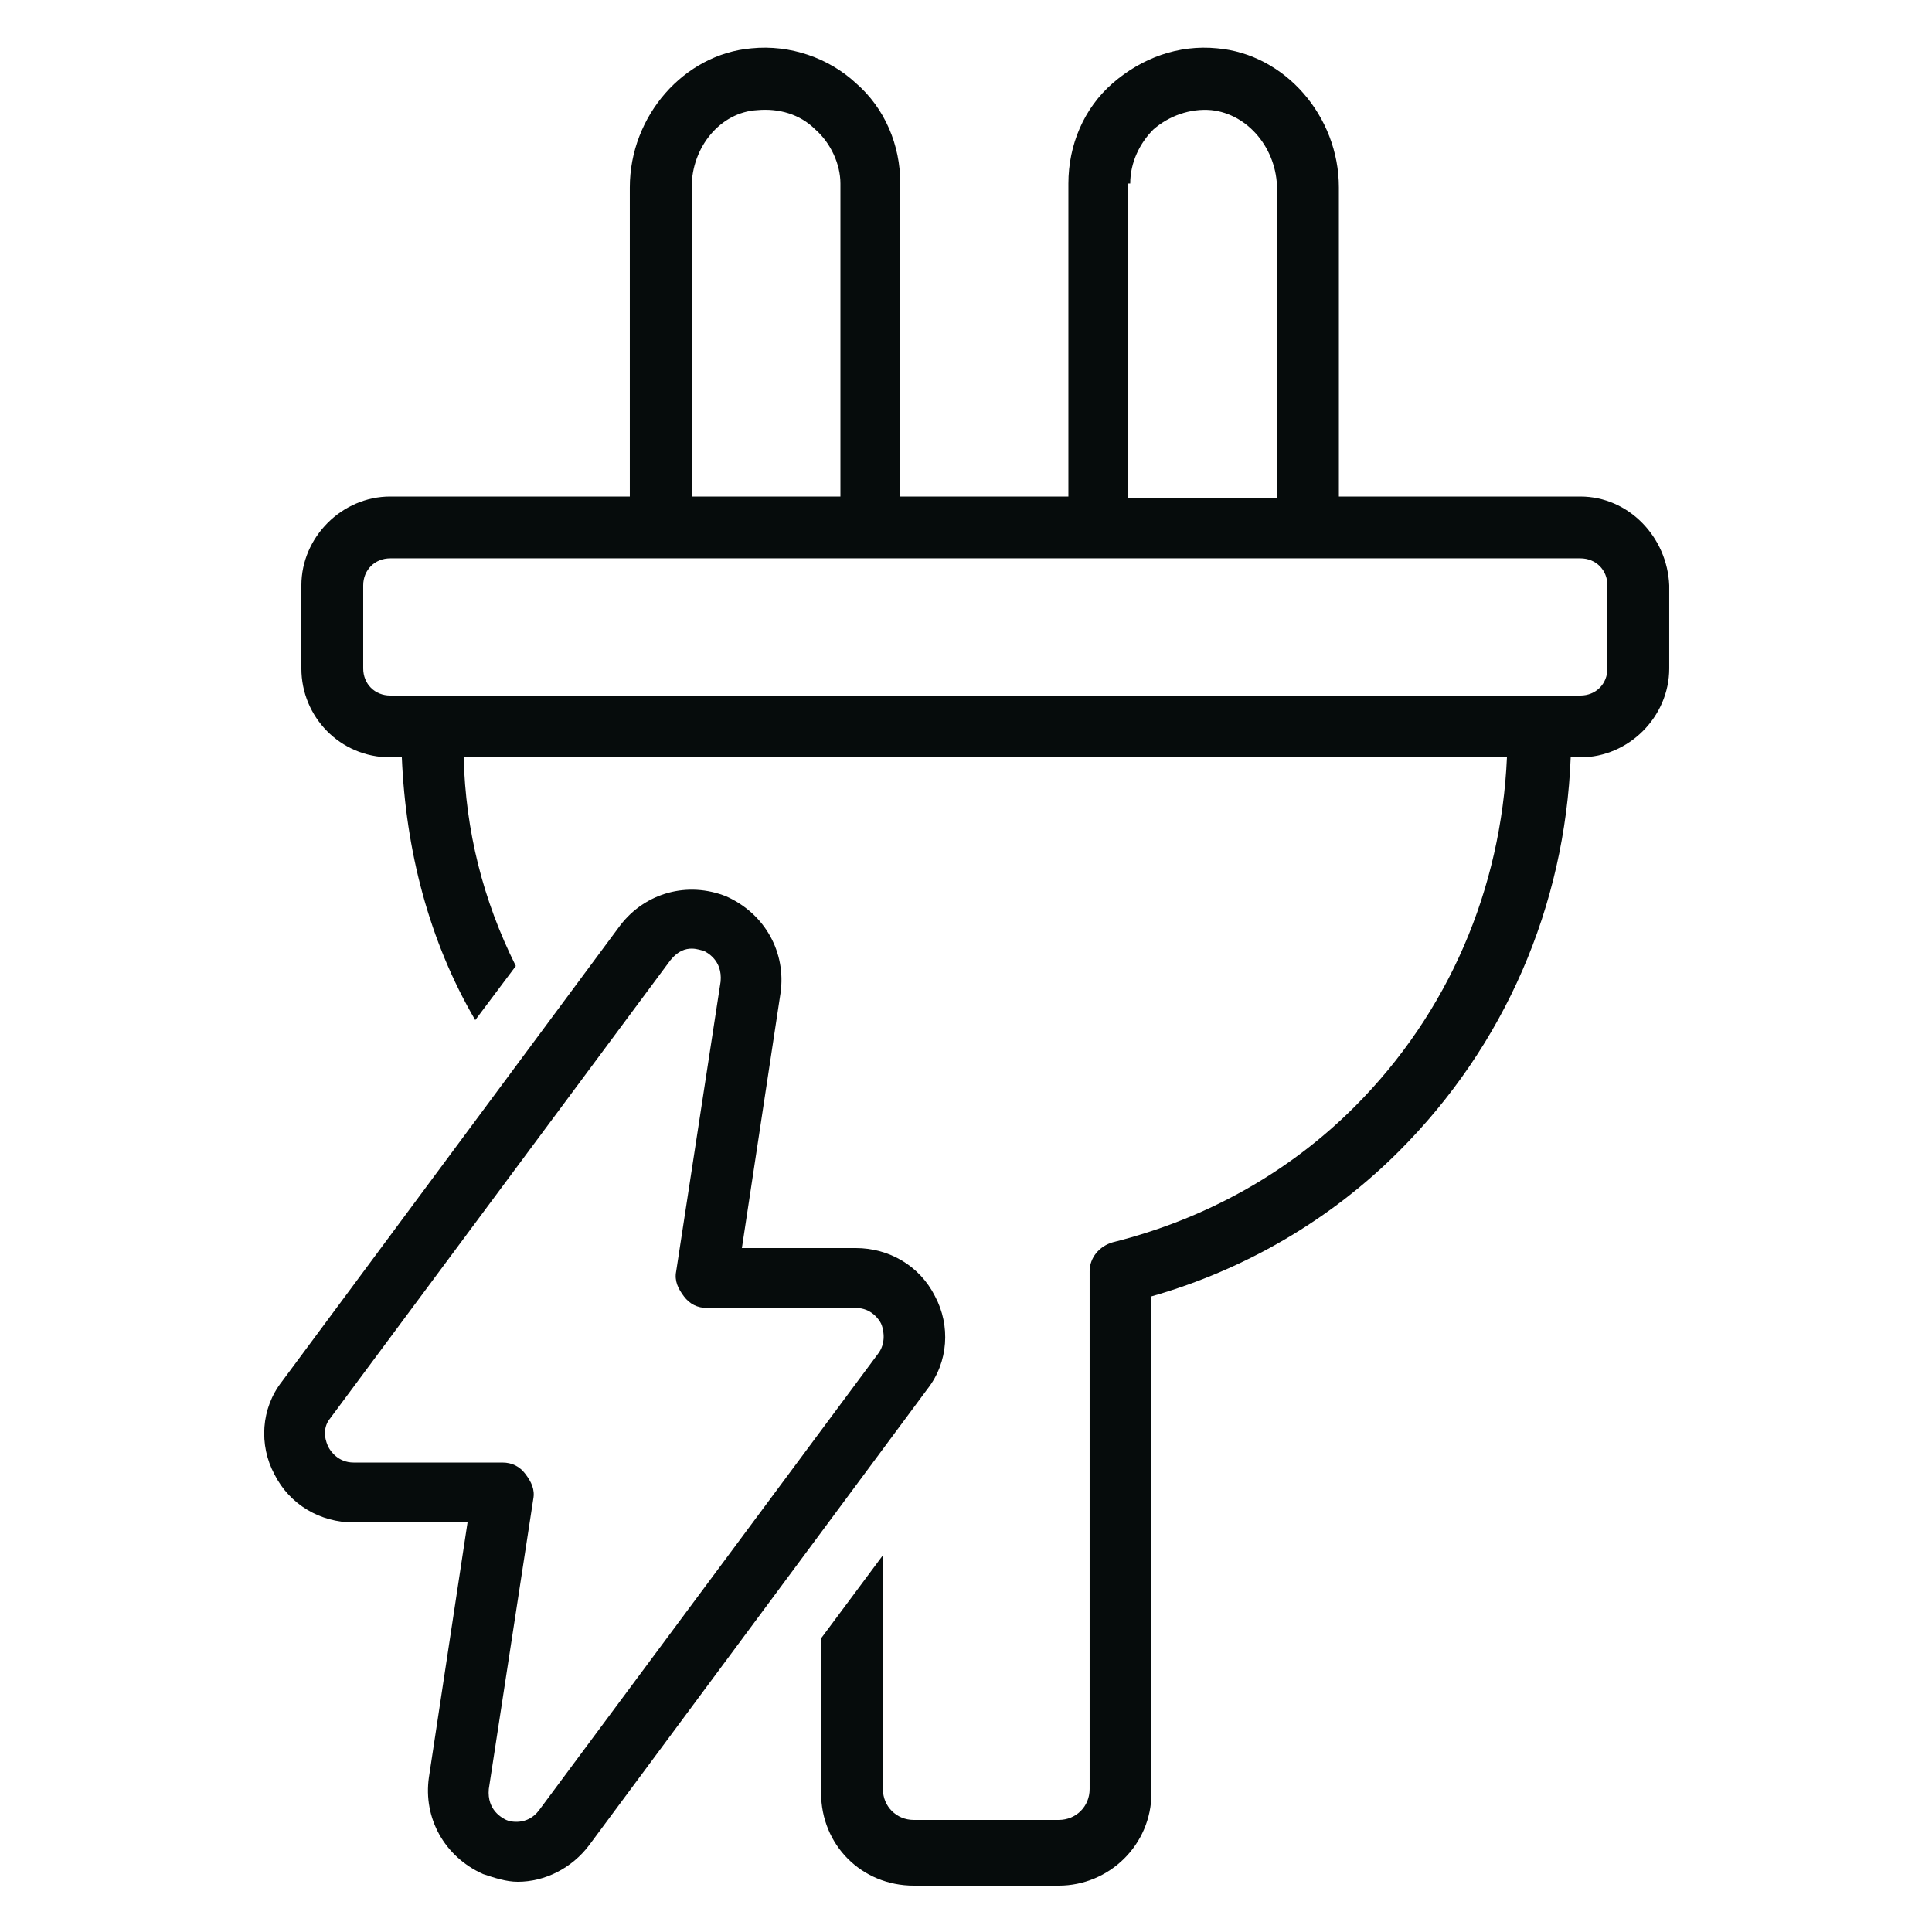 <?xml version="1.0" encoding="UTF-8"?>
<svg width="1200pt" height="1200pt" version="1.1" viewBox="0 0 1200 1200" xmlns="http://www.w3.org/2000/svg">
 <path d="m981.6 308.4h-150v-192c0-44.398-33.602-82.801-75.602-86.398-24-2.398-46.801 6-64.801 21.602-18 15.602-27.602 38.398-27.602 62.398v194.4h-104.4v-194.4c0-24-9.602-46.801-27.602-62.398-16.801-15.602-40.801-24-64.801-21.602-42 3.602-75.602 42-75.602 86.398v192h-148.8c-30 0-55.199 25.199-55.199 55.199v51.602c0 30 24 55.199 55.199 55.199h7.199c2.398 57.602 16.801 114 45.602 163.2l25.199-33.602c-20.398-40.801-31.199-84-32.398-129.6l648 0.004c-3.602 81.602-36 158.4-94.801 217.2-40.801 40.801-92.398 69.602-150 84-8.398 2.398-14.398 9.602-14.398 18v321.6c0 10.801-8.398 19.199-19.199 19.199h-90c-10.801 0-19.199-8.398-19.199-19.199l-0.004-145.2-38.398 51.602v96c0 32.398 25.199 57.602 57.602 57.602h90c31.199 0 57.602-25.199 57.602-57.602l-0.004-308.4c58.801-16.801 111.6-48 153.6-90 66-66 103.2-152.4 106.8-244.8h6c30 0 55.199-25.199 55.199-55.199v-51.602c-1.199-29.996-25.199-55.199-55.199-55.199zm-279.6-194.4c0-13.199 6-25.199 14.398-33.602 9.602-8.398 22.801-13.199 36-12 22.801 2.398 40.801 24 40.801 49.199v192h-92.398v-195.6zm-272.4 2.398c0-25.199 18-46.801 40.801-48 13.199-1.199 26.398 2.398 36 12 9.602 8.398 15.602 21.602 15.602 33.602v194.4h-92.398zm568.8 298.8c0 9.602-7.199 16.801-16.801 16.801h-739.2c-9.602 0-16.801-7.199-16.801-16.801v-51.602c0-9.602 7.199-16.801 16.801-16.801h739.2c9.602 0 16.801 7.199 16.801 16.801z" fill="#060c0c"/>
 <path d="m580.8 805.2c-9.602-19.199-28.801-30-49.199-30h-70.801l24-158.4c3.602-25.199-9.602-49.199-33.602-60-24-9.602-50.398-2.398-66 18l-210 283.2c-13.199 16.801-14.398 39.602-4.801 57.602 9.602 19.199 28.801 30 49.199 30h70.801l-24 158.4c-3.602 25.199 9.602 49.199 33.602 60 7.199 2.398 14.398 4.801 21.602 4.801 16.801 0 33.602-8.398 44.398-22.801l210-283.2c13.199-16.801 14.398-39.602 4.801-57.602zm-34.801 34.801-211.2 284.4c-7.199 9.602-18 7.199-20.398 6-2.398-1.199-12-6-10.801-19.199l27.602-180c1.199-6-1.199-10.801-4.801-15.602-3.602-4.801-8.398-7.199-14.398-7.199h-92.398c-9.602 0-14.398-7.199-15.602-9.602-1.199-2.398-4.801-10.801 1.199-18l211.2-284.4c4.801-6 9.602-7.199 13.199-7.199 3.602 0 6 1.199 7.199 1.199 2.398 1.199 12 6 10.801 19.199l-27.602 180c-1.199 6 1.199 10.801 4.801 15.602 3.602 4.801 8.398 7.199 14.398 7.199h92.398c9.602 0 14.398 7.199 15.602 9.602 1.199 2.398 3.602 10.801-1.199 18z" fill="#060c0c"/>
</svg>
